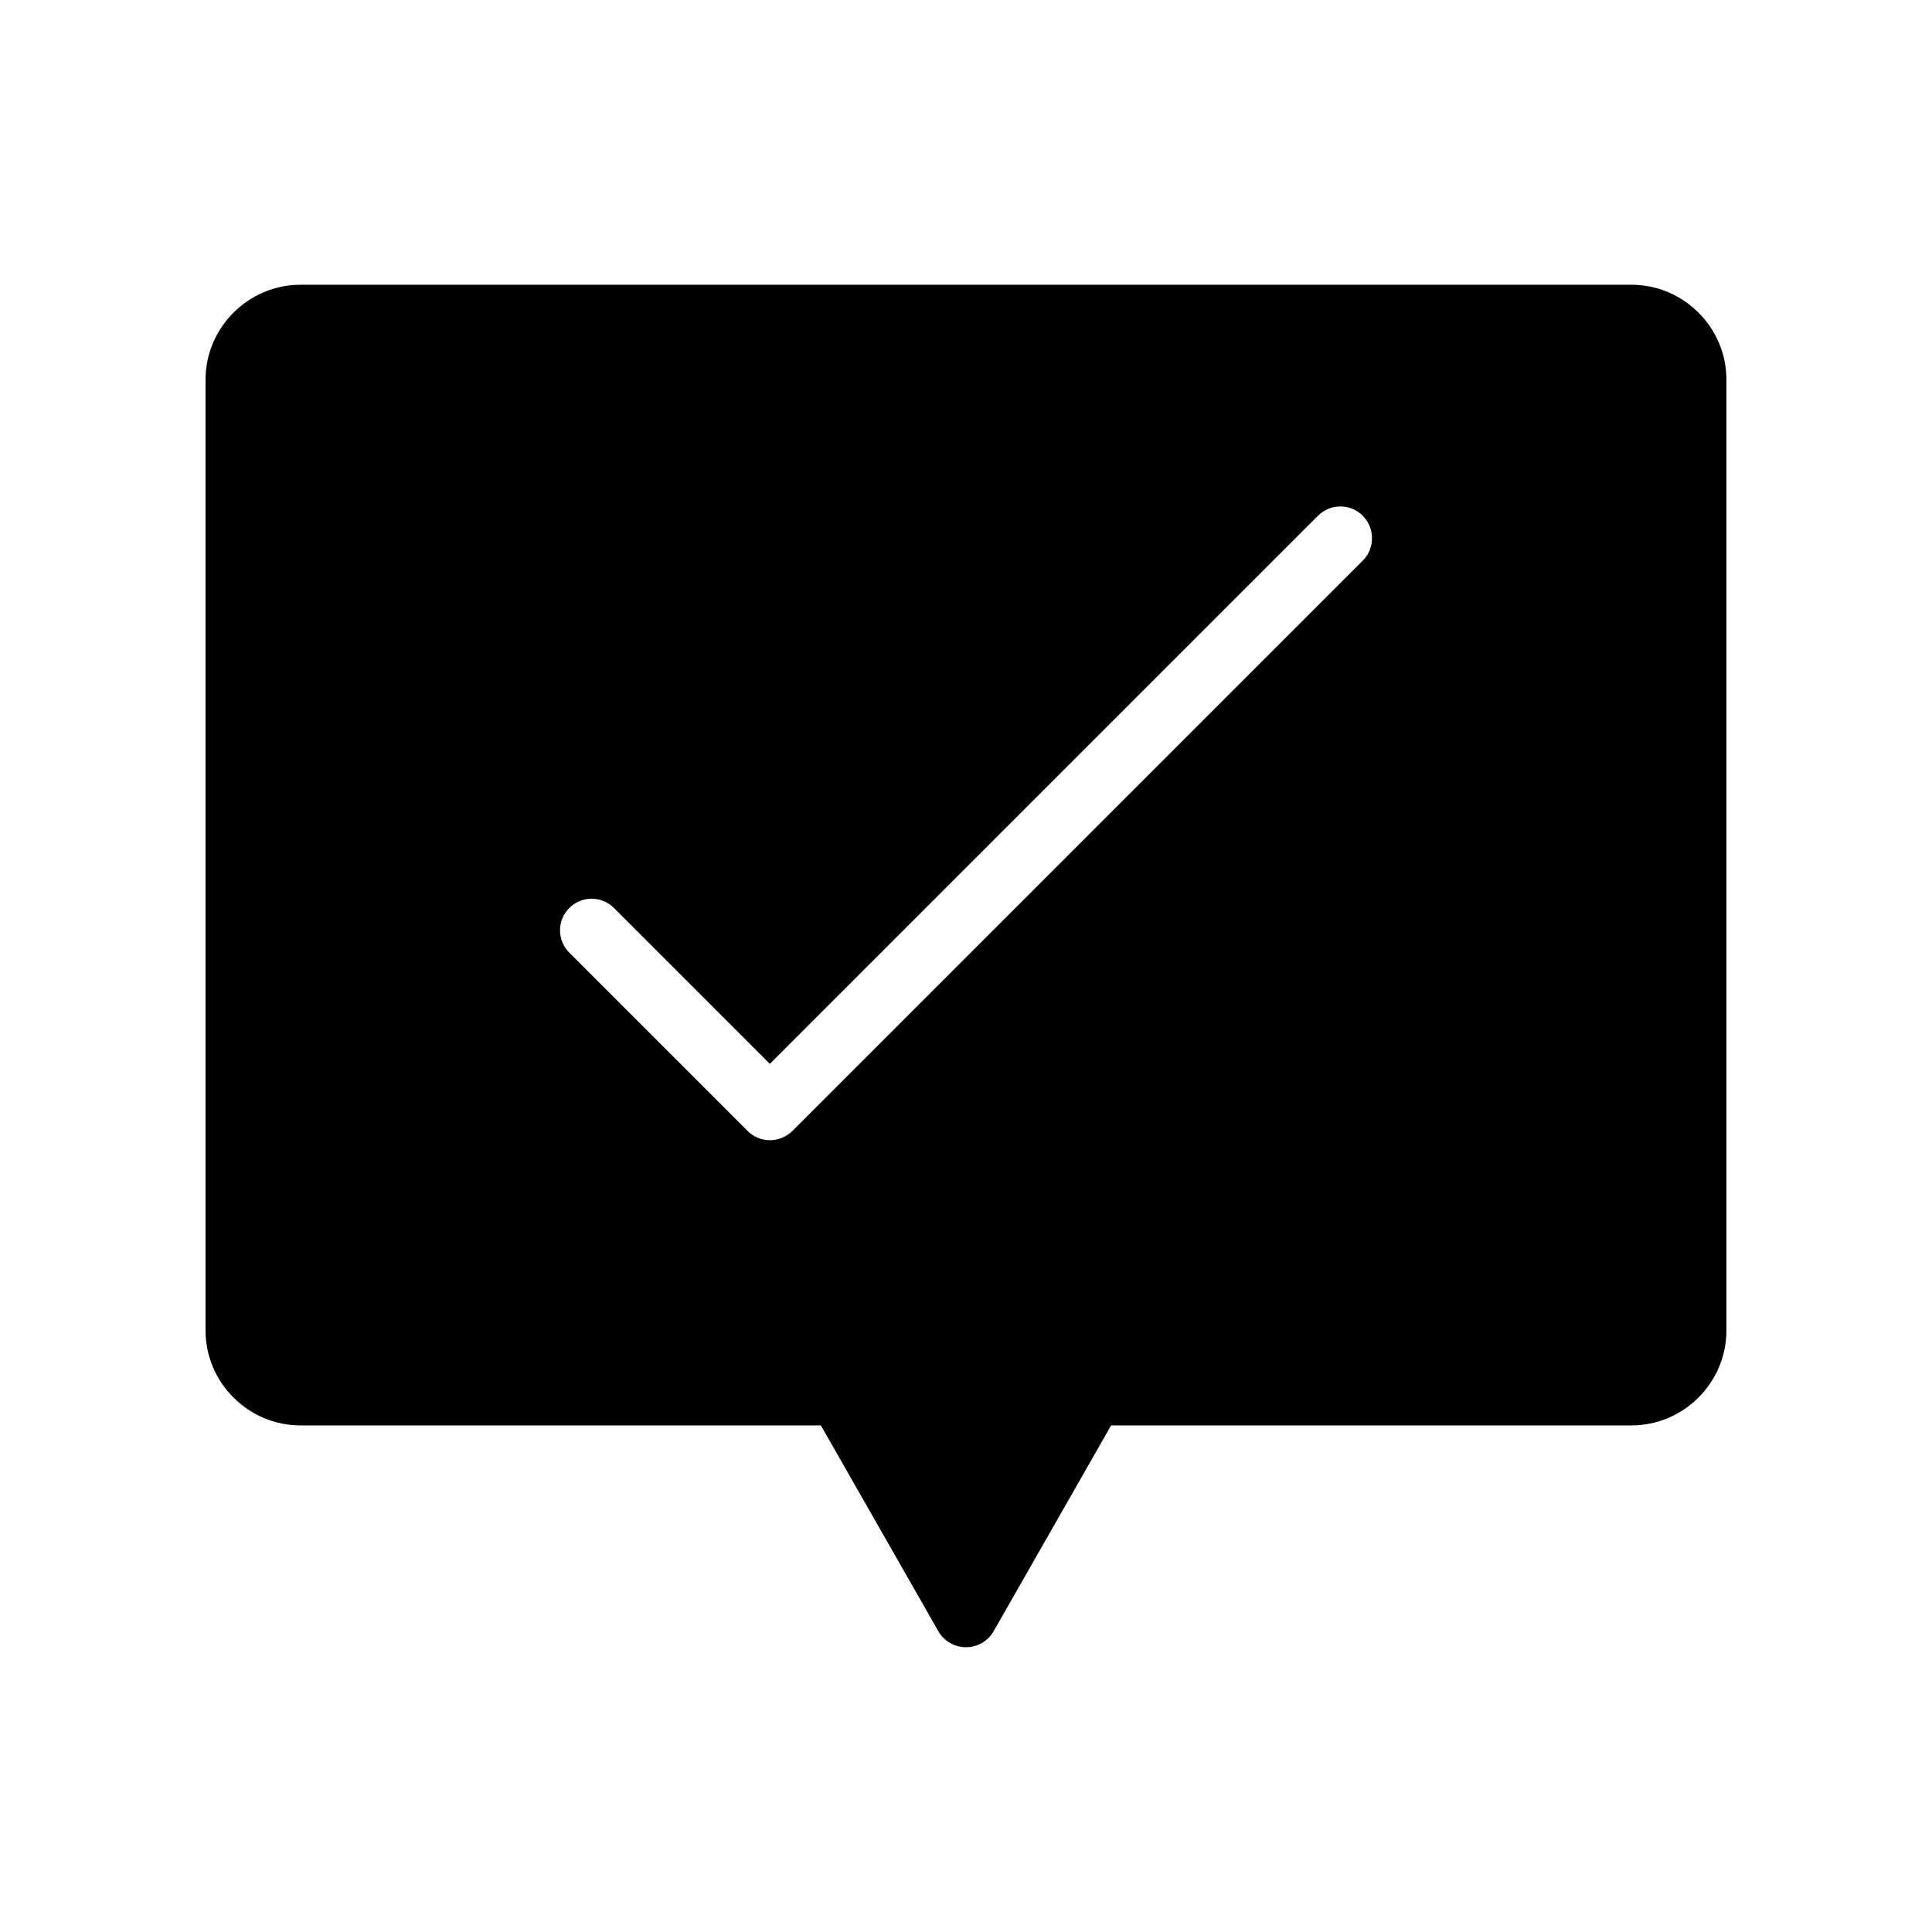 <?xml version="1.0" encoding="UTF-8"?>
<!-- Uploaded to: ICON Repo, www.svgrepo.com, Generator: ICON Repo Mixer Tools -->
<svg fill="#000000" width="800px" height="800px" version="1.1" viewBox="144 144 512 512" xmlns="http://www.w3.org/2000/svg">
 <path d="m576.33 219.46h-352.67c-13.855 0-25.191 11.336-25.191 25.191v251.91c0 13.855 11.336 25.191 25.191 25.191h137.88l31.152 54.578c1.512 2.602 4.281 4.199 7.305 4.199 3.023 0 5.793-1.594 7.305-4.199l31.152-54.578h137.88c13.855 0 25.191-11.336 25.191-25.191v-251.91c0-13.855-11.336-25.191-25.191-25.191zm-71.207 73.137-151.14 151.14c-1.68 1.594-3.777 2.434-5.961 2.434-2.098 0-4.281-0.84-5.879-2.434l-47.273-47.273c-3.273-3.273-3.273-8.566 0-11.84 3.273-3.273 8.566-3.273 11.84 0l41.312 41.312 145.27-145.27c3.273-3.273 8.566-3.273 11.84 0 3.277 3.273 3.277 8.648 0 11.922z"/>
</svg>